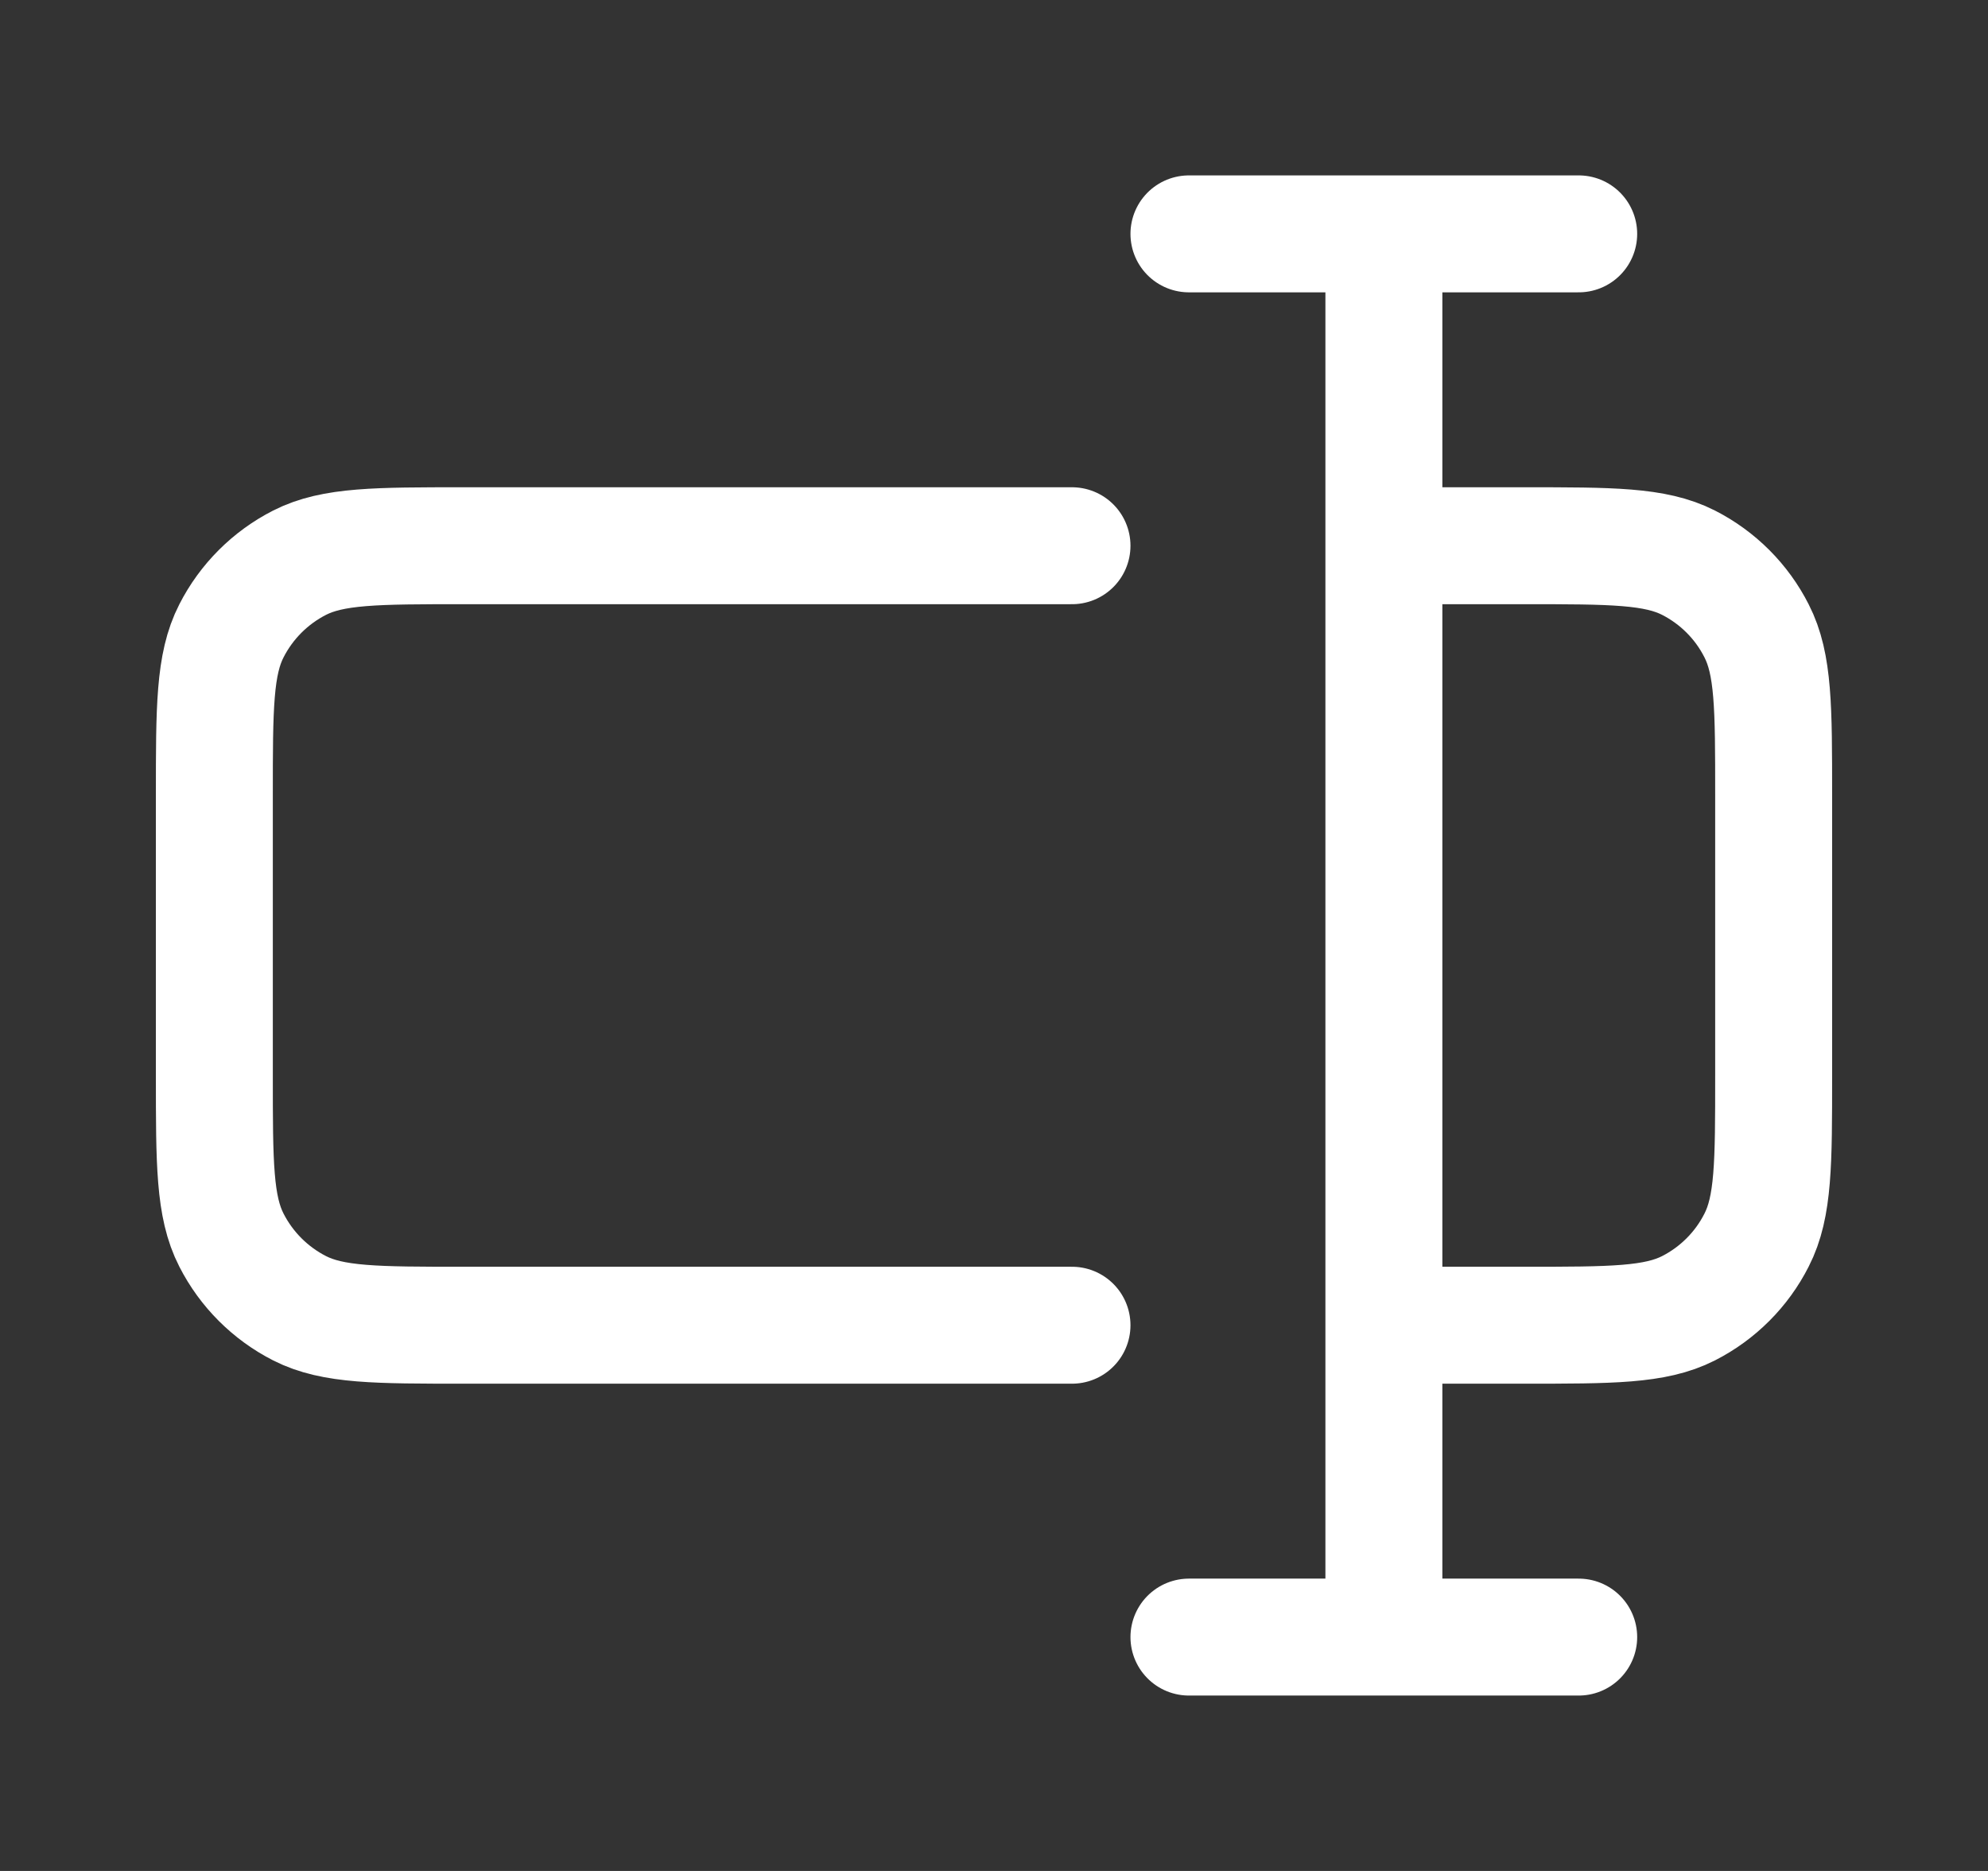 <svg width="17" height="16" viewBox="0 0 17 16" fill="none" xmlns="http://www.w3.org/2000/svg">
<rect x="0" y="0" width="17" height="16" fill="#333333" stroke="none"/>
<path d="M9.167 4.667H3.967C3.22 4.667 2.847 4.667 2.562 4.812C2.311 4.94 2.107 5.144 1.979 5.395C1.833 5.68 1.833 6.053 1.833 6.8V9.2C1.833 9.947 1.833 10.32 1.979 10.605C2.107 10.856 2.311 11.06 2.562 11.188C2.847 11.333 3.22 11.333 3.967 11.333H9.167M11.834 4.667H13.034C13.78 4.667 14.154 4.667 14.439 4.812C14.69 4.94 14.894 5.144 15.021 5.395C15.167 5.68 15.167 6.053 15.167 6.8V9.2C15.167 9.947 15.167 10.32 15.021 10.605C14.894 10.856 14.69 11.06 14.439 11.188C14.154 11.333 13.78 11.333 13.034 11.333H11.834M11.834 14L11.834 2M13.5 2L10.167 2M13.5 14L10.167 14" stroke="white" stroke-linecap="round" stroke-linejoin="round"/>
</svg>
